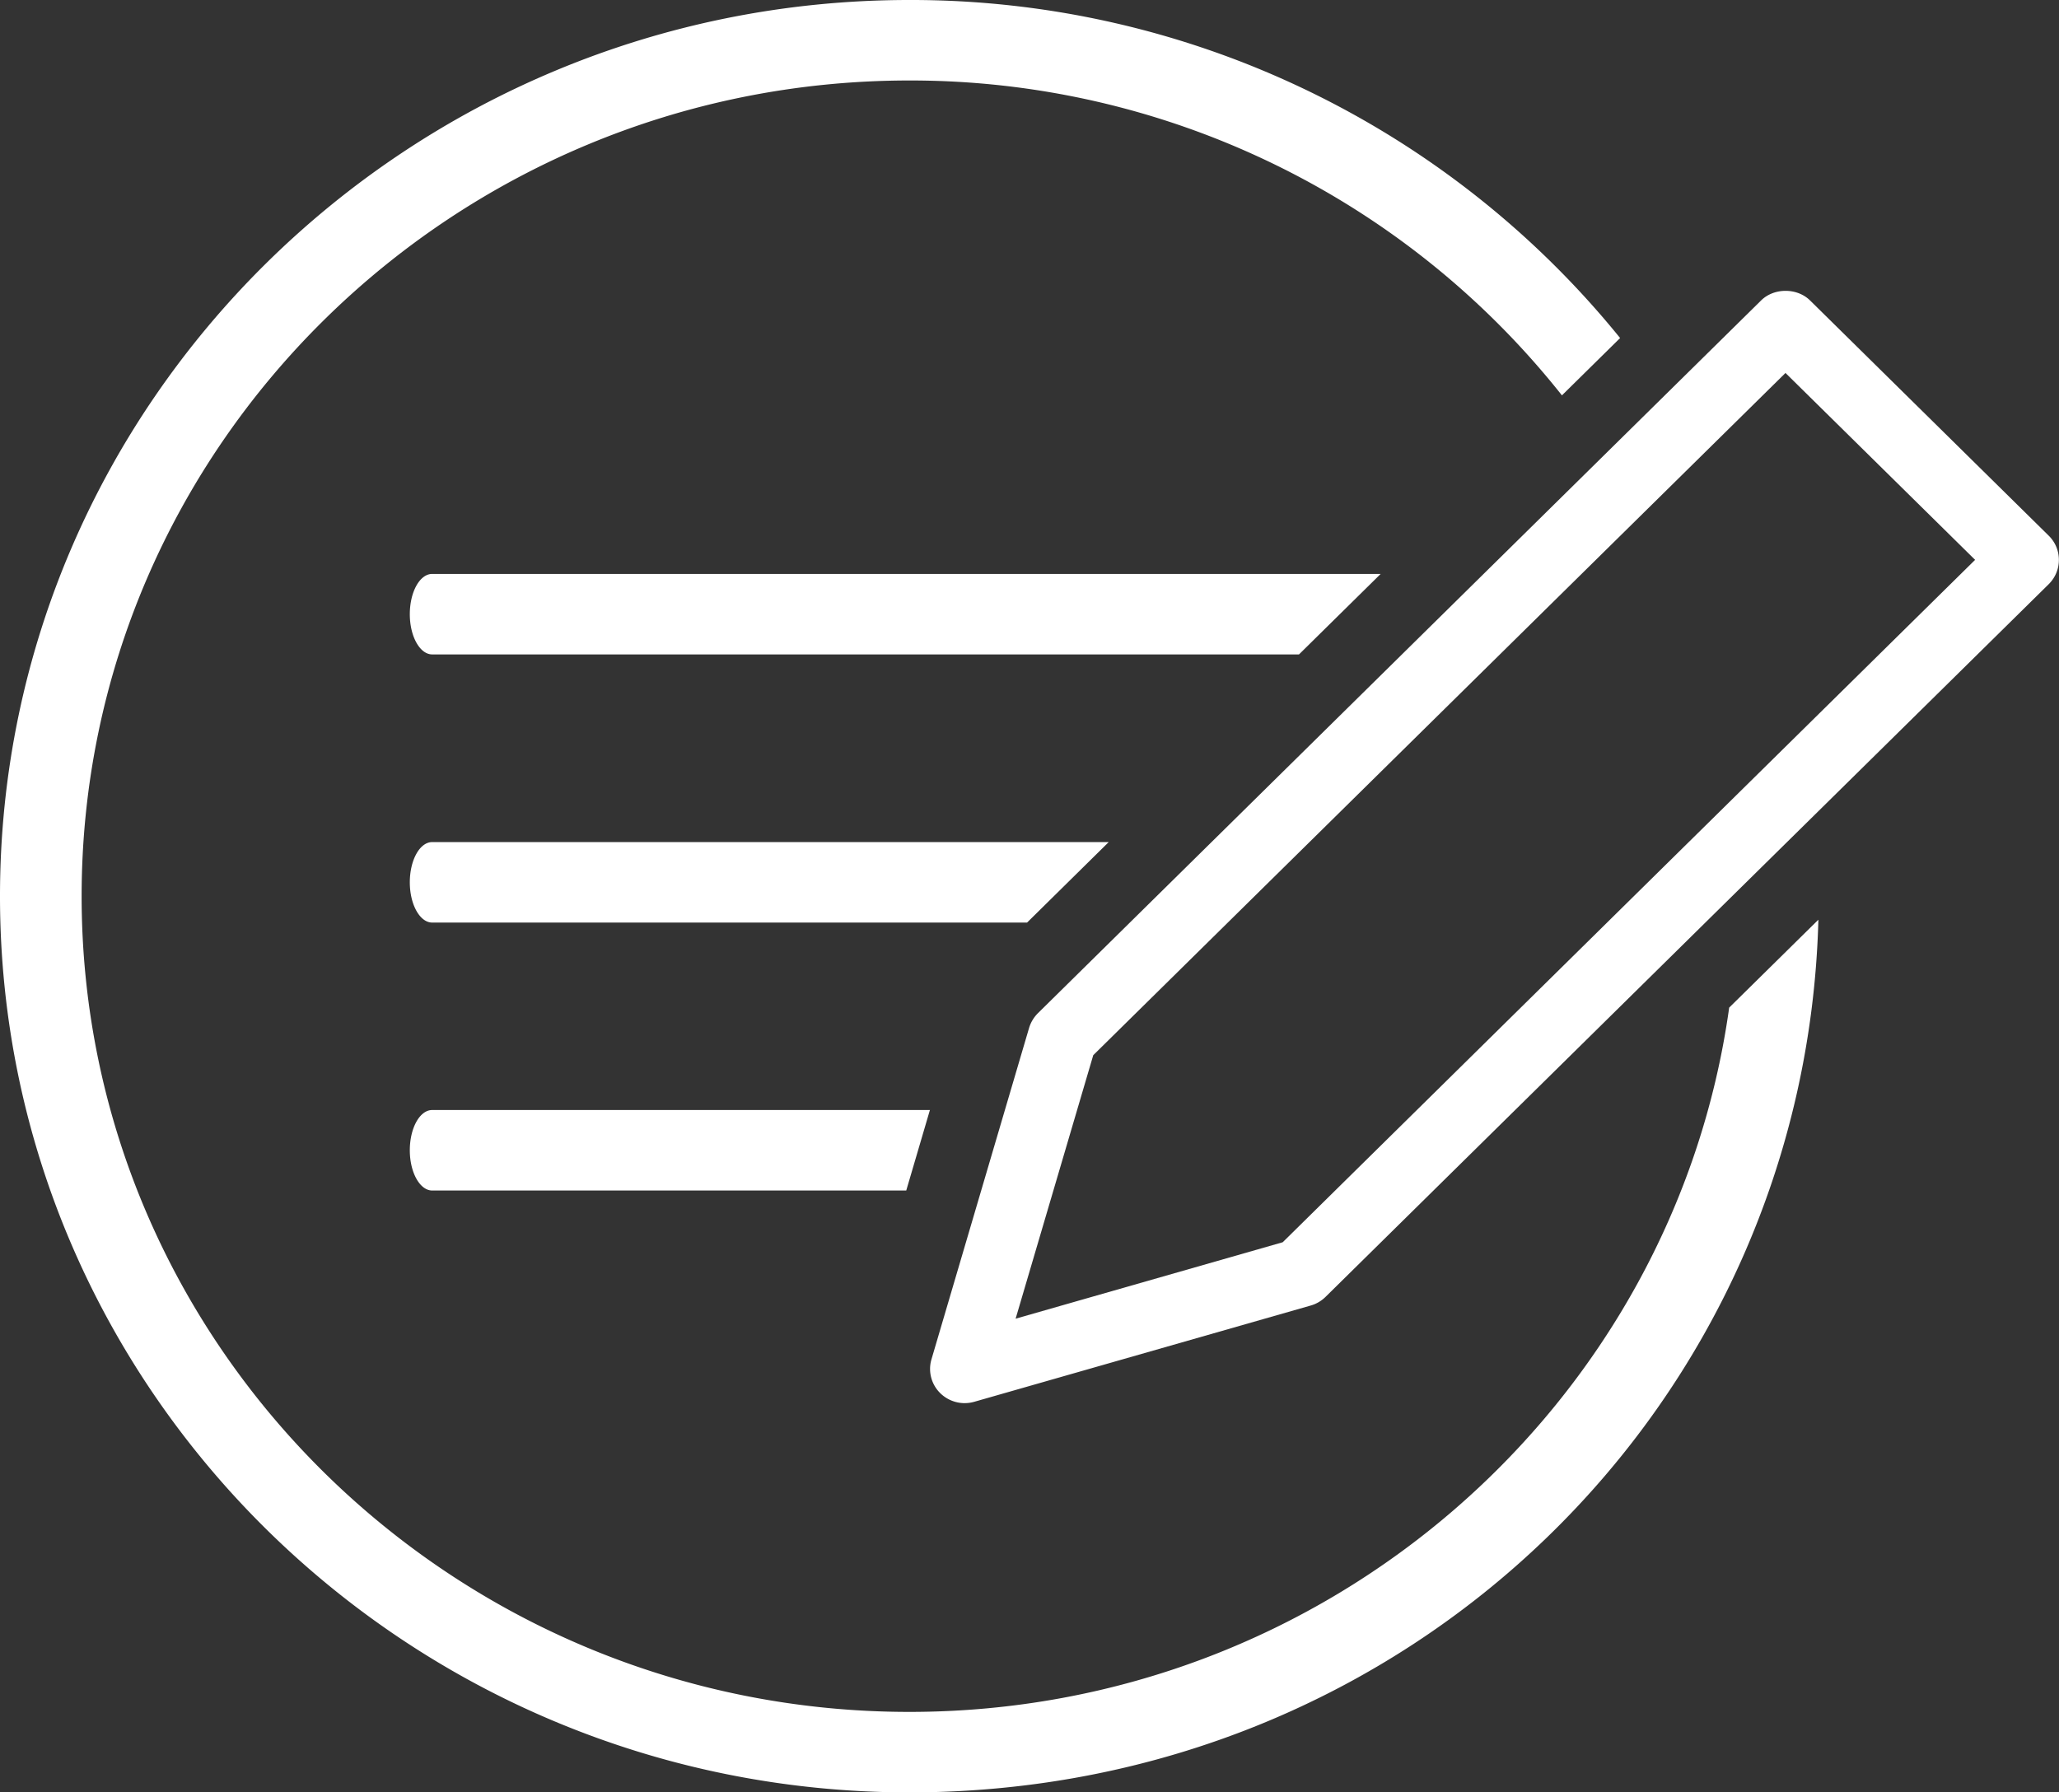 <svg xmlns="http://www.w3.org/2000/svg" width="85" height="74" fill="none" viewBox="0 0 85 74">
  <rect x="0" y="0" width="85" height="74" fill="#333333" stroke="none"/>
  <path fill="#fff" d="M39.826 57.93a1.44 1.44 0 0 1-1.012-.414 1.4 1.4 0 0 1-.362-1.392l4.03-13.682a1.46 1.46 0 0 1 .361-.607L72.7 12.406c.535-.531 1.49-.531 2.025 0l9.852 9.711c.558.55.558 1.445 0 2L54.72 53.544c-.17.166-.381.292-.612.356l-13.882 3.972q-.196.057-.4.057m5.303-14.354-3.202 10.868 11.026-3.156 28.584-28.173-7.828-7.716-28.584 28.173zm-27.287-19.88c-.512 0-.924.744-.924 1.662s.416 1.661.924 1.661h35.784l3.371-3.323zm0 11.071c-.512 0-.924.743-.924 1.661s.416 1.662.924 1.662H42.4l3.37-3.323zm0 11.062c-.512 0-.924.744-.924 1.662s.416 1.661.924 1.661h19.57l.977-3.323H17.838z"/>
  <path fill="#fff" d="M37.54 70.677C18.696 70.677 3.37 55.568 3.37 37S18.697 3.323 37.54 3.323a34.3 34.3 0 0 1 26.94 13l2.402-2.367A37.67 37.67 0 0 0 37.539 0C16.841 0 0 16.6 0 37s16.841 37 37.54 37c20.697 0 37-16.072 37.527-36.029l-3.683 3.63C69.098 58 54.8 70.677 37.543 70.677z"/>
</svg>
